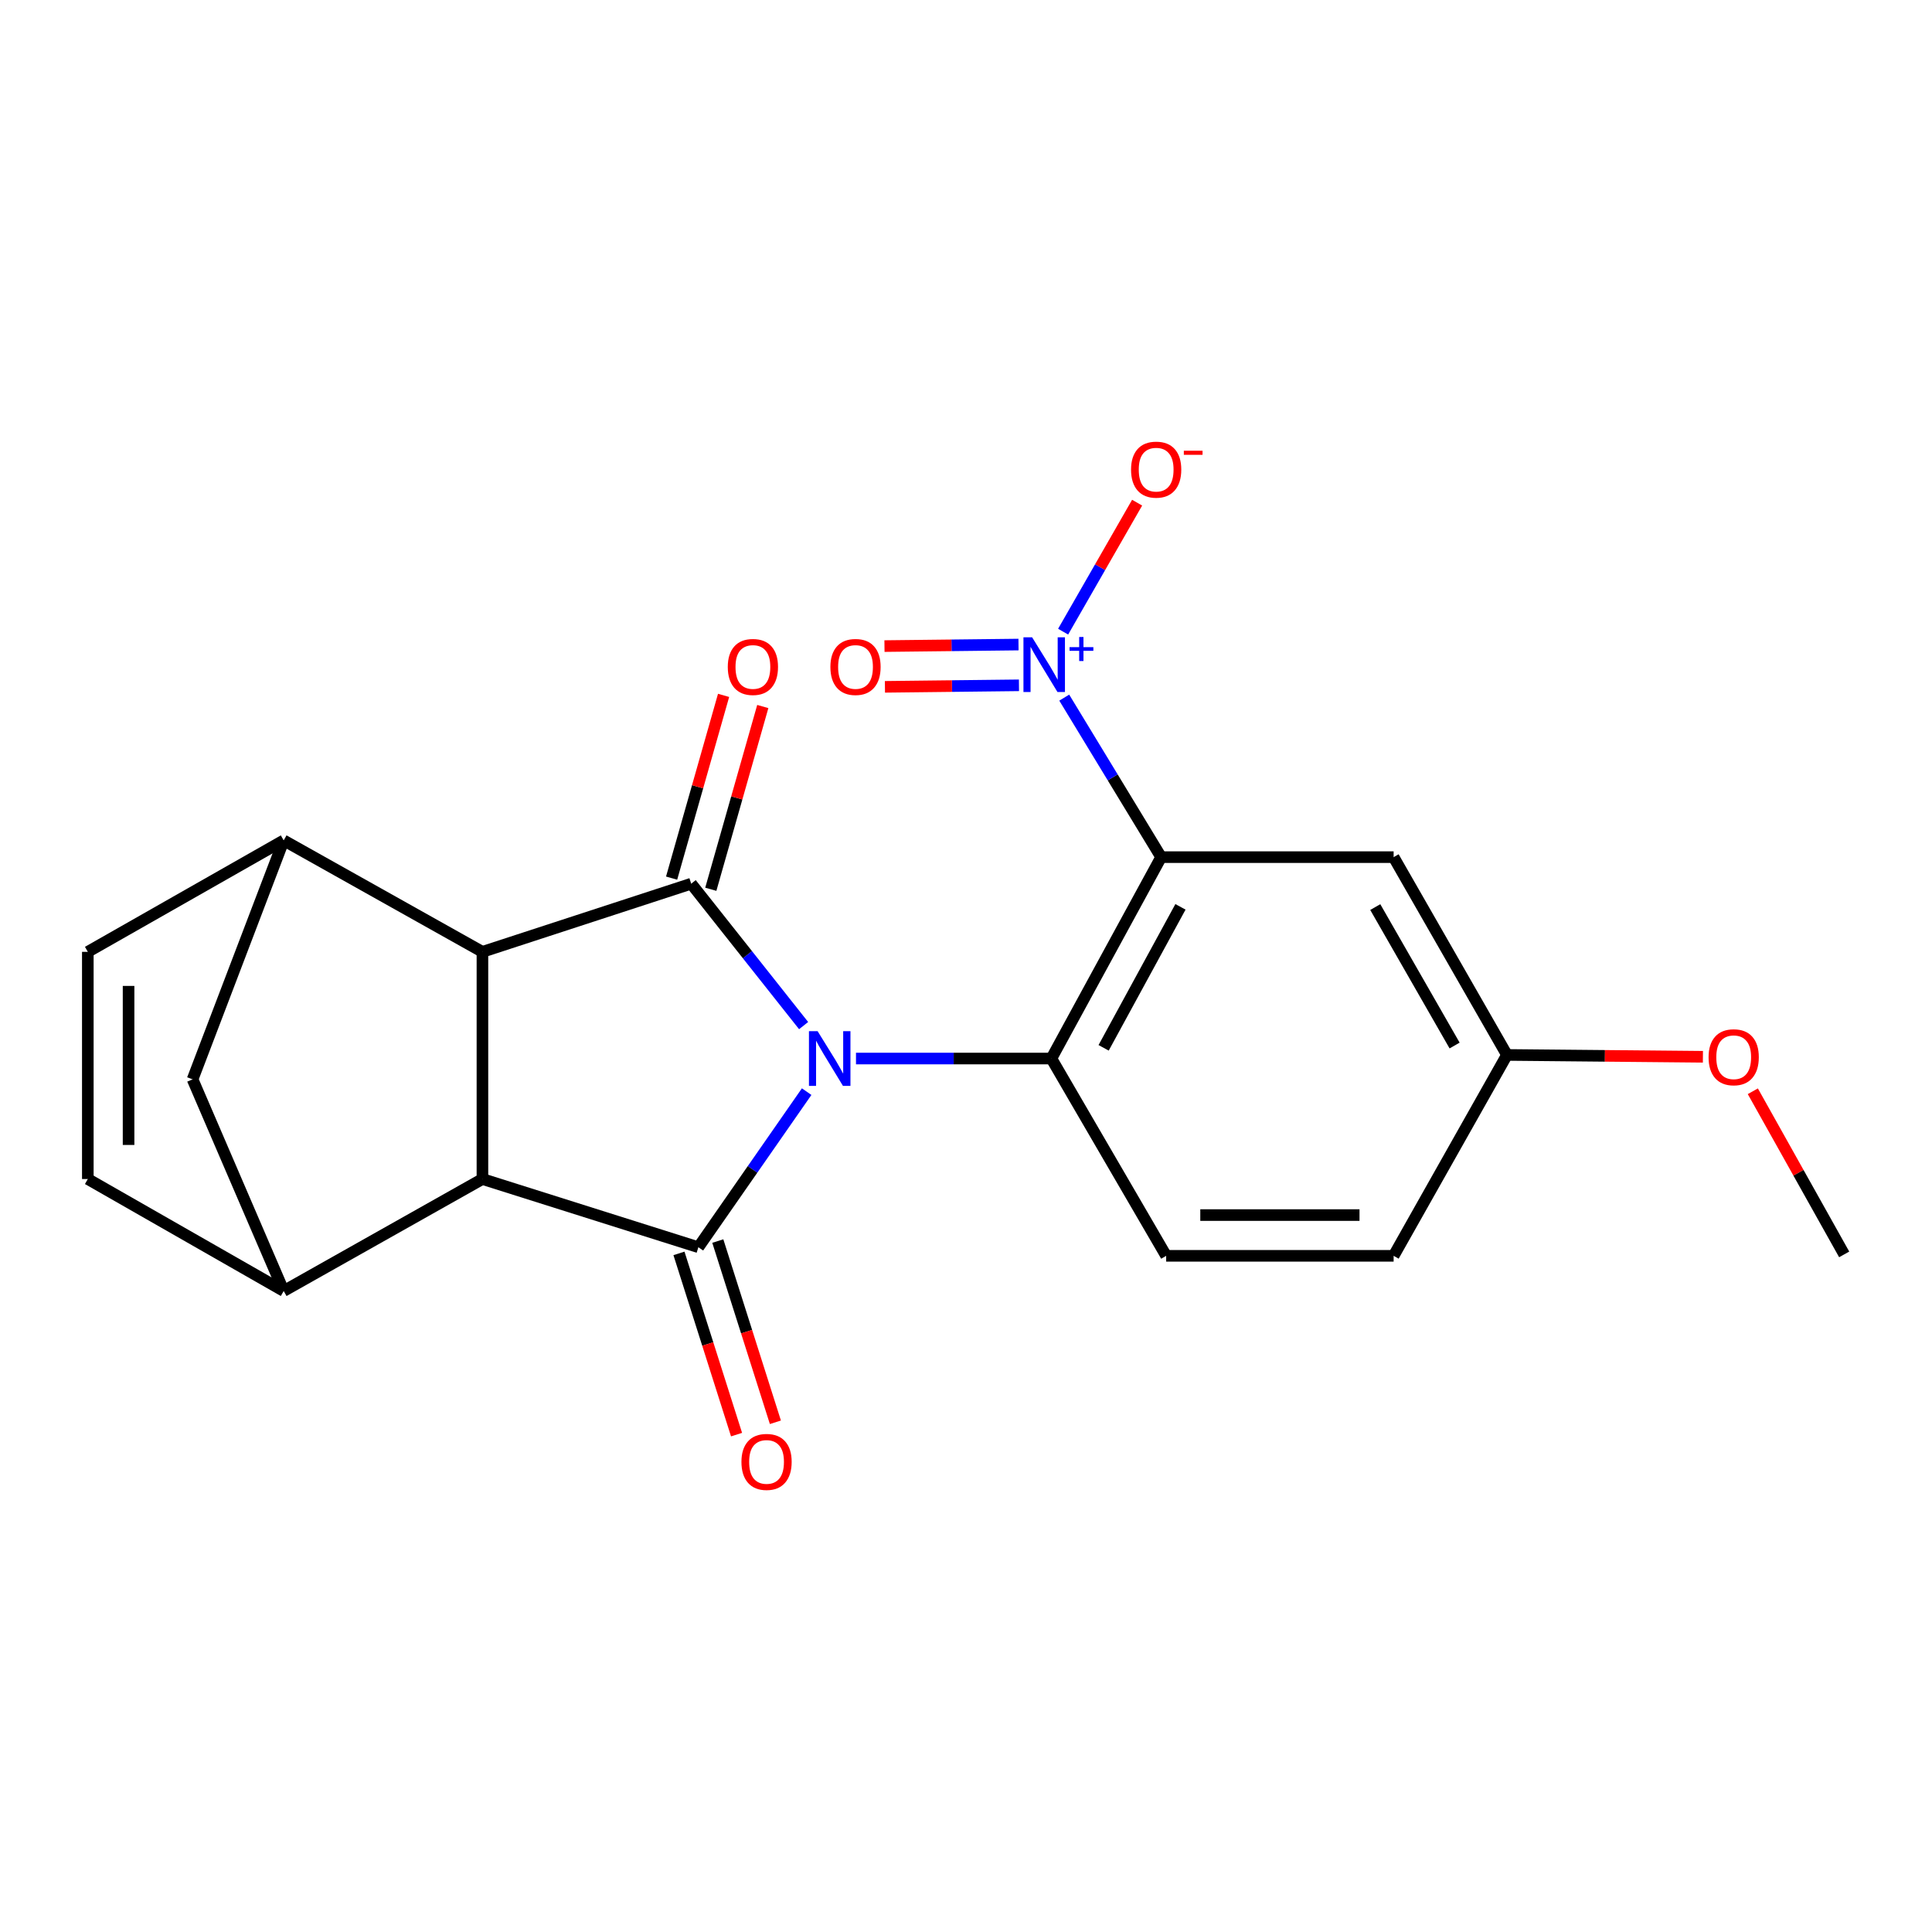 <?xml version='1.0' encoding='iso-8859-1'?>
<svg version='1.1' baseProfile='full'
              xmlns='http://www.w3.org/2000/svg'
                      xmlns:rdkit='http://www.rdkit.org/xml'
                      xmlns:xlink='http://www.w3.org/1999/xlink'
                  xml:space='preserve'
width='1000px' height='1000px' viewBox='0 0 1000 1000'>
<!-- END OF HEADER -->
<rect style='opacity:1.0;fill:#FFFFFF;stroke:none' width='1000' height='1000' x='0' y='0'> </rect>
<path class='bond-0' d='M 417.527,565.03 L 389.504,605.295' style='fill:none;fill-rule:evenodd;stroke:#0000FF;stroke-width:6px;stroke-linecap:butt;stroke-linejoin:miter;stroke-opacity:1' />
<path class='bond-0' d='M 389.504,605.295 L 361.481,645.561' style='fill:none;fill-rule:evenodd;stroke:#000000;stroke-width:6px;stroke-linecap:butt;stroke-linejoin:miter;stroke-opacity:1' />
<path class='bond-1' d='M 415.948,530.849 L 386.857,494.125' style='fill:none;fill-rule:evenodd;stroke:#0000FF;stroke-width:6px;stroke-linecap:butt;stroke-linejoin:miter;stroke-opacity:1' />
<path class='bond-1' d='M 386.857,494.125 L 357.766,457.401' style='fill:none;fill-rule:evenodd;stroke:#000000;stroke-width:6px;stroke-linecap:butt;stroke-linejoin:miter;stroke-opacity:1' />
<path class='bond-2' d='M 443.06,547.895 L 493.626,547.895' style='fill:none;fill-rule:evenodd;stroke:#0000FF;stroke-width:6px;stroke-linecap:butt;stroke-linejoin:miter;stroke-opacity:1' />
<path class='bond-2' d='M 493.626,547.895 L 544.192,547.895' style='fill:none;fill-rule:evenodd;stroke:#000000;stroke-width:6px;stroke-linecap:butt;stroke-linejoin:miter;stroke-opacity:1' />
<path class='bond-5' d='M 361.481,645.561 L 249.705,610.263' style='fill:none;fill-rule:evenodd;stroke:#000000;stroke-width:6px;stroke-linecap:butt;stroke-linejoin:miter;stroke-opacity:1' />
<path class='bond-14' d='M 351.429,648.755 L 366.334,695.658' style='fill:none;fill-rule:evenodd;stroke:#000000;stroke-width:6px;stroke-linecap:butt;stroke-linejoin:miter;stroke-opacity:1' />
<path class='bond-14' d='M 366.334,695.658 L 381.239,742.56' style='fill:none;fill-rule:evenodd;stroke:#FF0000;stroke-width:6px;stroke-linecap:butt;stroke-linejoin:miter;stroke-opacity:1' />
<path class='bond-14' d='M 371.533,642.367 L 386.438,689.269' style='fill:none;fill-rule:evenodd;stroke:#000000;stroke-width:6px;stroke-linecap:butt;stroke-linejoin:miter;stroke-opacity:1' />
<path class='bond-14' d='M 386.438,689.269 L 401.343,736.172' style='fill:none;fill-rule:evenodd;stroke:#FF0000;stroke-width:6px;stroke-linecap:butt;stroke-linejoin:miter;stroke-opacity:1' />
<path class='bond-4' d='M 357.766,457.401 L 249.705,492.675' style='fill:none;fill-rule:evenodd;stroke:#000000;stroke-width:6px;stroke-linecap:butt;stroke-linejoin:miter;stroke-opacity:1' />
<path class='bond-15' d='M 367.911,460.286 L 381.364,412.991' style='fill:none;fill-rule:evenodd;stroke:#000000;stroke-width:6px;stroke-linecap:butt;stroke-linejoin:miter;stroke-opacity:1' />
<path class='bond-15' d='M 381.364,412.991 L 394.817,365.696' style='fill:none;fill-rule:evenodd;stroke:#FF0000;stroke-width:6px;stroke-linecap:butt;stroke-linejoin:miter;stroke-opacity:1' />
<path class='bond-15' d='M 347.622,454.515 L 361.075,407.22' style='fill:none;fill-rule:evenodd;stroke:#000000;stroke-width:6px;stroke-linecap:butt;stroke-linejoin:miter;stroke-opacity:1' />
<path class='bond-15' d='M 361.075,407.22 L 374.527,359.925' style='fill:none;fill-rule:evenodd;stroke:#FF0000;stroke-width:6px;stroke-linecap:butt;stroke-linejoin:miter;stroke-opacity:1' />
<path class='bond-3' d='M 544.192,547.895 L 601.006,443.654' style='fill:none;fill-rule:evenodd;stroke:#000000;stroke-width:6px;stroke-linecap:butt;stroke-linejoin:miter;stroke-opacity:1' />
<path class='bond-3' d='M 571.236,542.354 L 611.006,469.385' style='fill:none;fill-rule:evenodd;stroke:#000000;stroke-width:6px;stroke-linecap:butt;stroke-linejoin:miter;stroke-opacity:1' />
<path class='bond-13' d='M 544.192,547.895 L 603.608,650.014' style='fill:none;fill-rule:evenodd;stroke:#000000;stroke-width:6px;stroke-linecap:butt;stroke-linejoin:miter;stroke-opacity:1' />
<path class='bond-6' d='M 601.006,443.654 L 575.928,402.374' style='fill:none;fill-rule:evenodd;stroke:#000000;stroke-width:6px;stroke-linecap:butt;stroke-linejoin:miter;stroke-opacity:1' />
<path class='bond-6' d='M 575.928,402.374 L 550.85,361.094' style='fill:none;fill-rule:evenodd;stroke:#0000FF;stroke-width:6px;stroke-linecap:butt;stroke-linejoin:miter;stroke-opacity:1' />
<path class='bond-12' d='M 601.006,443.654 L 721.337,443.654' style='fill:none;fill-rule:evenodd;stroke:#000000;stroke-width:6px;stroke-linecap:butt;stroke-linejoin:miter;stroke-opacity:1' />
<path class='bond-8' d='M 249.705,492.675 L 146.836,434.994' style='fill:none;fill-rule:evenodd;stroke:#000000;stroke-width:6px;stroke-linecap:butt;stroke-linejoin:miter;stroke-opacity:1' />
<path class='bond-22' d='M 249.705,492.675 L 249.705,610.263' style='fill:none;fill-rule:evenodd;stroke:#000000;stroke-width:6px;stroke-linecap:butt;stroke-linejoin:miter;stroke-opacity:1' />
<path class='bond-7' d='M 249.705,610.263 L 146.836,668.214' style='fill:none;fill-rule:evenodd;stroke:#000000;stroke-width:6px;stroke-linecap:butt;stroke-linejoin:miter;stroke-opacity:1' />
<path class='bond-16' d='M 550.271,326.948 L 569.422,293.564' style='fill:none;fill-rule:evenodd;stroke:#0000FF;stroke-width:6px;stroke-linecap:butt;stroke-linejoin:miter;stroke-opacity:1' />
<path class='bond-16' d='M 569.422,293.564 L 588.573,260.181' style='fill:none;fill-rule:evenodd;stroke:#FF0000;stroke-width:6px;stroke-linecap:butt;stroke-linejoin:miter;stroke-opacity:1' />
<path class='bond-17' d='M 527.175,333.623 L 492.489,334.018' style='fill:none;fill-rule:evenodd;stroke:#0000FF;stroke-width:6px;stroke-linecap:butt;stroke-linejoin:miter;stroke-opacity:1' />
<path class='bond-17' d='M 492.489,334.018 L 457.803,334.414' style='fill:none;fill-rule:evenodd;stroke:#FF0000;stroke-width:6px;stroke-linecap:butt;stroke-linejoin:miter;stroke-opacity:1' />
<path class='bond-17' d='M 527.416,354.716 L 492.73,355.111' style='fill:none;fill-rule:evenodd;stroke:#0000FF;stroke-width:6px;stroke-linecap:butt;stroke-linejoin:miter;stroke-opacity:1' />
<path class='bond-17' d='M 492.73,355.111 L 458.044,355.507' style='fill:none;fill-rule:evenodd;stroke:#FF0000;stroke-width:6px;stroke-linecap:butt;stroke-linejoin:miter;stroke-opacity:1' />
<path class='bond-10' d='M 146.836,668.214 L 45.455,610.263' style='fill:none;fill-rule:evenodd;stroke:#000000;stroke-width:6px;stroke-linecap:butt;stroke-linejoin:miter;stroke-opacity:1' />
<path class='bond-24' d='M 146.836,668.214 L 99.678,558.665' style='fill:none;fill-rule:evenodd;stroke:#000000;stroke-width:6px;stroke-linecap:butt;stroke-linejoin:miter;stroke-opacity:1' />
<path class='bond-9' d='M 146.836,434.994 L 45.455,492.675' style='fill:none;fill-rule:evenodd;stroke:#000000;stroke-width:6px;stroke-linecap:butt;stroke-linejoin:miter;stroke-opacity:1' />
<path class='bond-11' d='M 146.836,434.994 L 99.678,558.665' style='fill:none;fill-rule:evenodd;stroke:#000000;stroke-width:6px;stroke-linecap:butt;stroke-linejoin:miter;stroke-opacity:1' />
<path class='bond-25' d='M 45.455,492.675 L 45.455,610.263' style='fill:none;fill-rule:evenodd;stroke:#000000;stroke-width:6px;stroke-linecap:butt;stroke-linejoin:miter;stroke-opacity:1' />
<path class='bond-25' d='M 66.549,510.313 L 66.549,592.625' style='fill:none;fill-rule:evenodd;stroke:#000000;stroke-width:6px;stroke-linecap:butt;stroke-linejoin:miter;stroke-opacity:1' />
<path class='bond-23' d='M 721.337,443.654 L 780.002,546.032' style='fill:none;fill-rule:evenodd;stroke:#000000;stroke-width:6px;stroke-linecap:butt;stroke-linejoin:miter;stroke-opacity:1' />
<path class='bond-23' d='M 711.835,469.499 L 752.9,541.163' style='fill:none;fill-rule:evenodd;stroke:#000000;stroke-width:6px;stroke-linecap:butt;stroke-linejoin:miter;stroke-opacity:1' />
<path class='bond-19' d='M 603.608,650.014 L 721.337,650.014' style='fill:none;fill-rule:evenodd;stroke:#000000;stroke-width:6px;stroke-linecap:butt;stroke-linejoin:miter;stroke-opacity:1' />
<path class='bond-19' d='M 621.267,628.92 L 703.678,628.92' style='fill:none;fill-rule:evenodd;stroke:#000000;stroke-width:6px;stroke-linecap:butt;stroke-linejoin:miter;stroke-opacity:1' />
<path class='bond-18' d='M 780.002,546.032 L 721.337,650.014' style='fill:none;fill-rule:evenodd;stroke:#000000;stroke-width:6px;stroke-linecap:butt;stroke-linejoin:miter;stroke-opacity:1' />
<path class='bond-20' d='M 780.002,546.032 L 830.713,546.513' style='fill:none;fill-rule:evenodd;stroke:#000000;stroke-width:6px;stroke-linecap:butt;stroke-linejoin:miter;stroke-opacity:1' />
<path class='bond-20' d='M 830.713,546.513 L 881.423,546.994' style='fill:none;fill-rule:evenodd;stroke:#FF0000;stroke-width:6px;stroke-linecap:butt;stroke-linejoin:miter;stroke-opacity:1' />
<path class='bond-21' d='M 907.26,564.831 L 930.903,607.054' style='fill:none;fill-rule:evenodd;stroke:#FF0000;stroke-width:6px;stroke-linecap:butt;stroke-linejoin:miter;stroke-opacity:1' />
<path class='bond-21' d='M 930.903,607.054 L 954.545,649.276' style='fill:none;fill-rule:evenodd;stroke:#000000;stroke-width:6px;stroke-linecap:butt;stroke-linejoin:miter;stroke-opacity:1' />
<path  class='atom-0' d='M 423.192 533.735
L 432.472 548.735
Q 433.392 550.215, 434.872 552.895
Q 436.352 555.575, 436.432 555.735
L 436.432 533.735
L 440.192 533.735
L 440.192 562.055
L 436.312 562.055
L 426.352 545.655
Q 425.192 543.735, 423.952 541.535
Q 422.752 539.335, 422.392 538.655
L 422.392 562.055
L 418.712 562.055
L 418.712 533.735
L 423.192 533.735
' fill='#0000FF'/>
<path  class='atom-7' d='M 534.217 329.859
L 543.497 344.859
Q 544.417 346.339, 545.897 349.019
Q 547.377 351.699, 547.457 351.859
L 547.457 329.859
L 551.217 329.859
L 551.217 358.179
L 547.337 358.179
L 537.377 341.779
Q 536.217 339.859, 534.977 337.659
Q 533.777 335.459, 533.417 334.779
L 533.417 358.179
L 529.737 358.179
L 529.737 329.859
L 534.217 329.859
' fill='#0000FF'/>
<path  class='atom-7' d='M 553.593 334.964
L 558.583 334.964
L 558.583 329.71
L 560.801 329.71
L 560.801 334.964
L 565.922 334.964
L 565.922 336.865
L 560.801 336.865
L 560.801 342.145
L 558.583 342.145
L 558.583 336.865
L 553.593 336.865
L 553.593 334.964
' fill='#0000FF'/>
<path  class='atom-15' d='M 383.767 756.679
Q 383.767 749.879, 387.127 746.079
Q 390.487 742.279, 396.767 742.279
Q 403.047 742.279, 406.407 746.079
Q 409.767 749.879, 409.767 756.679
Q 409.767 763.559, 406.367 767.479
Q 402.967 771.359, 396.767 771.359
Q 390.527 771.359, 387.127 767.479
Q 383.767 763.599, 383.767 756.679
M 396.767 768.159
Q 401.087 768.159, 403.407 765.279
Q 405.767 762.359, 405.767 756.679
Q 405.767 751.119, 403.407 748.319
Q 401.087 745.479, 396.767 745.479
Q 392.447 745.479, 390.087 748.279
Q 387.767 751.079, 387.767 756.679
Q 387.767 762.399, 390.087 765.279
Q 392.447 768.159, 396.767 768.159
' fill='#FF0000'/>
<path  class='atom-16' d='M 376.701 345.212
Q 376.701 338.412, 380.061 334.612
Q 383.421 330.812, 389.701 330.812
Q 395.981 330.812, 399.341 334.612
Q 402.701 338.412, 402.701 345.212
Q 402.701 352.092, 399.301 356.012
Q 395.901 359.892, 389.701 359.892
Q 383.461 359.892, 380.061 356.012
Q 376.701 352.132, 376.701 345.212
M 389.701 356.692
Q 394.021 356.692, 396.341 353.812
Q 398.701 350.892, 398.701 345.212
Q 398.701 339.652, 396.341 336.852
Q 394.021 334.012, 389.701 334.012
Q 385.381 334.012, 383.021 336.812
Q 380.701 339.612, 380.701 345.212
Q 380.701 350.932, 383.021 353.812
Q 385.381 356.692, 389.701 356.692
' fill='#FF0000'/>
<path  class='atom-17' d='M 585.428 243.081
Q 585.428 236.281, 588.788 232.481
Q 592.148 228.681, 598.428 228.681
Q 604.708 228.681, 608.068 232.481
Q 611.428 236.281, 611.428 243.081
Q 611.428 249.961, 608.028 253.881
Q 604.628 257.761, 598.428 257.761
Q 592.188 257.761, 588.788 253.881
Q 585.428 250.001, 585.428 243.081
M 598.428 254.561
Q 602.748 254.561, 605.068 251.681
Q 607.428 248.761, 607.428 243.081
Q 607.428 237.521, 605.068 234.721
Q 602.748 231.881, 598.428 231.881
Q 594.108 231.881, 591.748 234.681
Q 589.428 237.481, 589.428 243.081
Q 589.428 248.801, 591.748 251.681
Q 594.108 254.561, 598.428 254.561
' fill='#FF0000'/>
<path  class='atom-17' d='M 612.748 233.304
L 622.437 233.304
L 622.437 235.416
L 612.748 235.416
L 612.748 233.304
' fill='#FF0000'/>
<path  class='atom-18' d='M 429.811 345.212
Q 429.811 338.412, 433.171 334.612
Q 436.531 330.812, 442.811 330.812
Q 449.091 330.812, 452.451 334.612
Q 455.811 338.412, 455.811 345.212
Q 455.811 352.092, 452.411 356.012
Q 449.011 359.892, 442.811 359.892
Q 436.571 359.892, 433.171 356.012
Q 429.811 352.132, 429.811 345.212
M 442.811 356.692
Q 447.131 356.692, 449.451 353.812
Q 451.811 350.892, 451.811 345.212
Q 451.811 339.652, 449.451 336.852
Q 447.131 334.012, 442.811 334.012
Q 438.491 334.012, 436.131 336.812
Q 433.811 339.612, 433.811 345.212
Q 433.811 350.932, 436.131 353.812
Q 438.491 356.692, 442.811 356.692
' fill='#FF0000'/>
<path  class='atom-21' d='M 884.357 547.225
Q 884.357 540.425, 887.717 536.625
Q 891.077 532.825, 897.357 532.825
Q 903.637 532.825, 906.997 536.625
Q 910.357 540.425, 910.357 547.225
Q 910.357 554.105, 906.957 558.025
Q 903.557 561.905, 897.357 561.905
Q 891.117 561.905, 887.717 558.025
Q 884.357 554.145, 884.357 547.225
M 897.357 558.705
Q 901.677 558.705, 903.997 555.825
Q 906.357 552.905, 906.357 547.225
Q 906.357 541.665, 903.997 538.865
Q 901.677 536.025, 897.357 536.025
Q 893.037 536.025, 890.677 538.825
Q 888.357 541.625, 888.357 547.225
Q 888.357 552.945, 890.677 555.825
Q 893.037 558.705, 897.357 558.705
' fill='#FF0000'/>
</svg>
